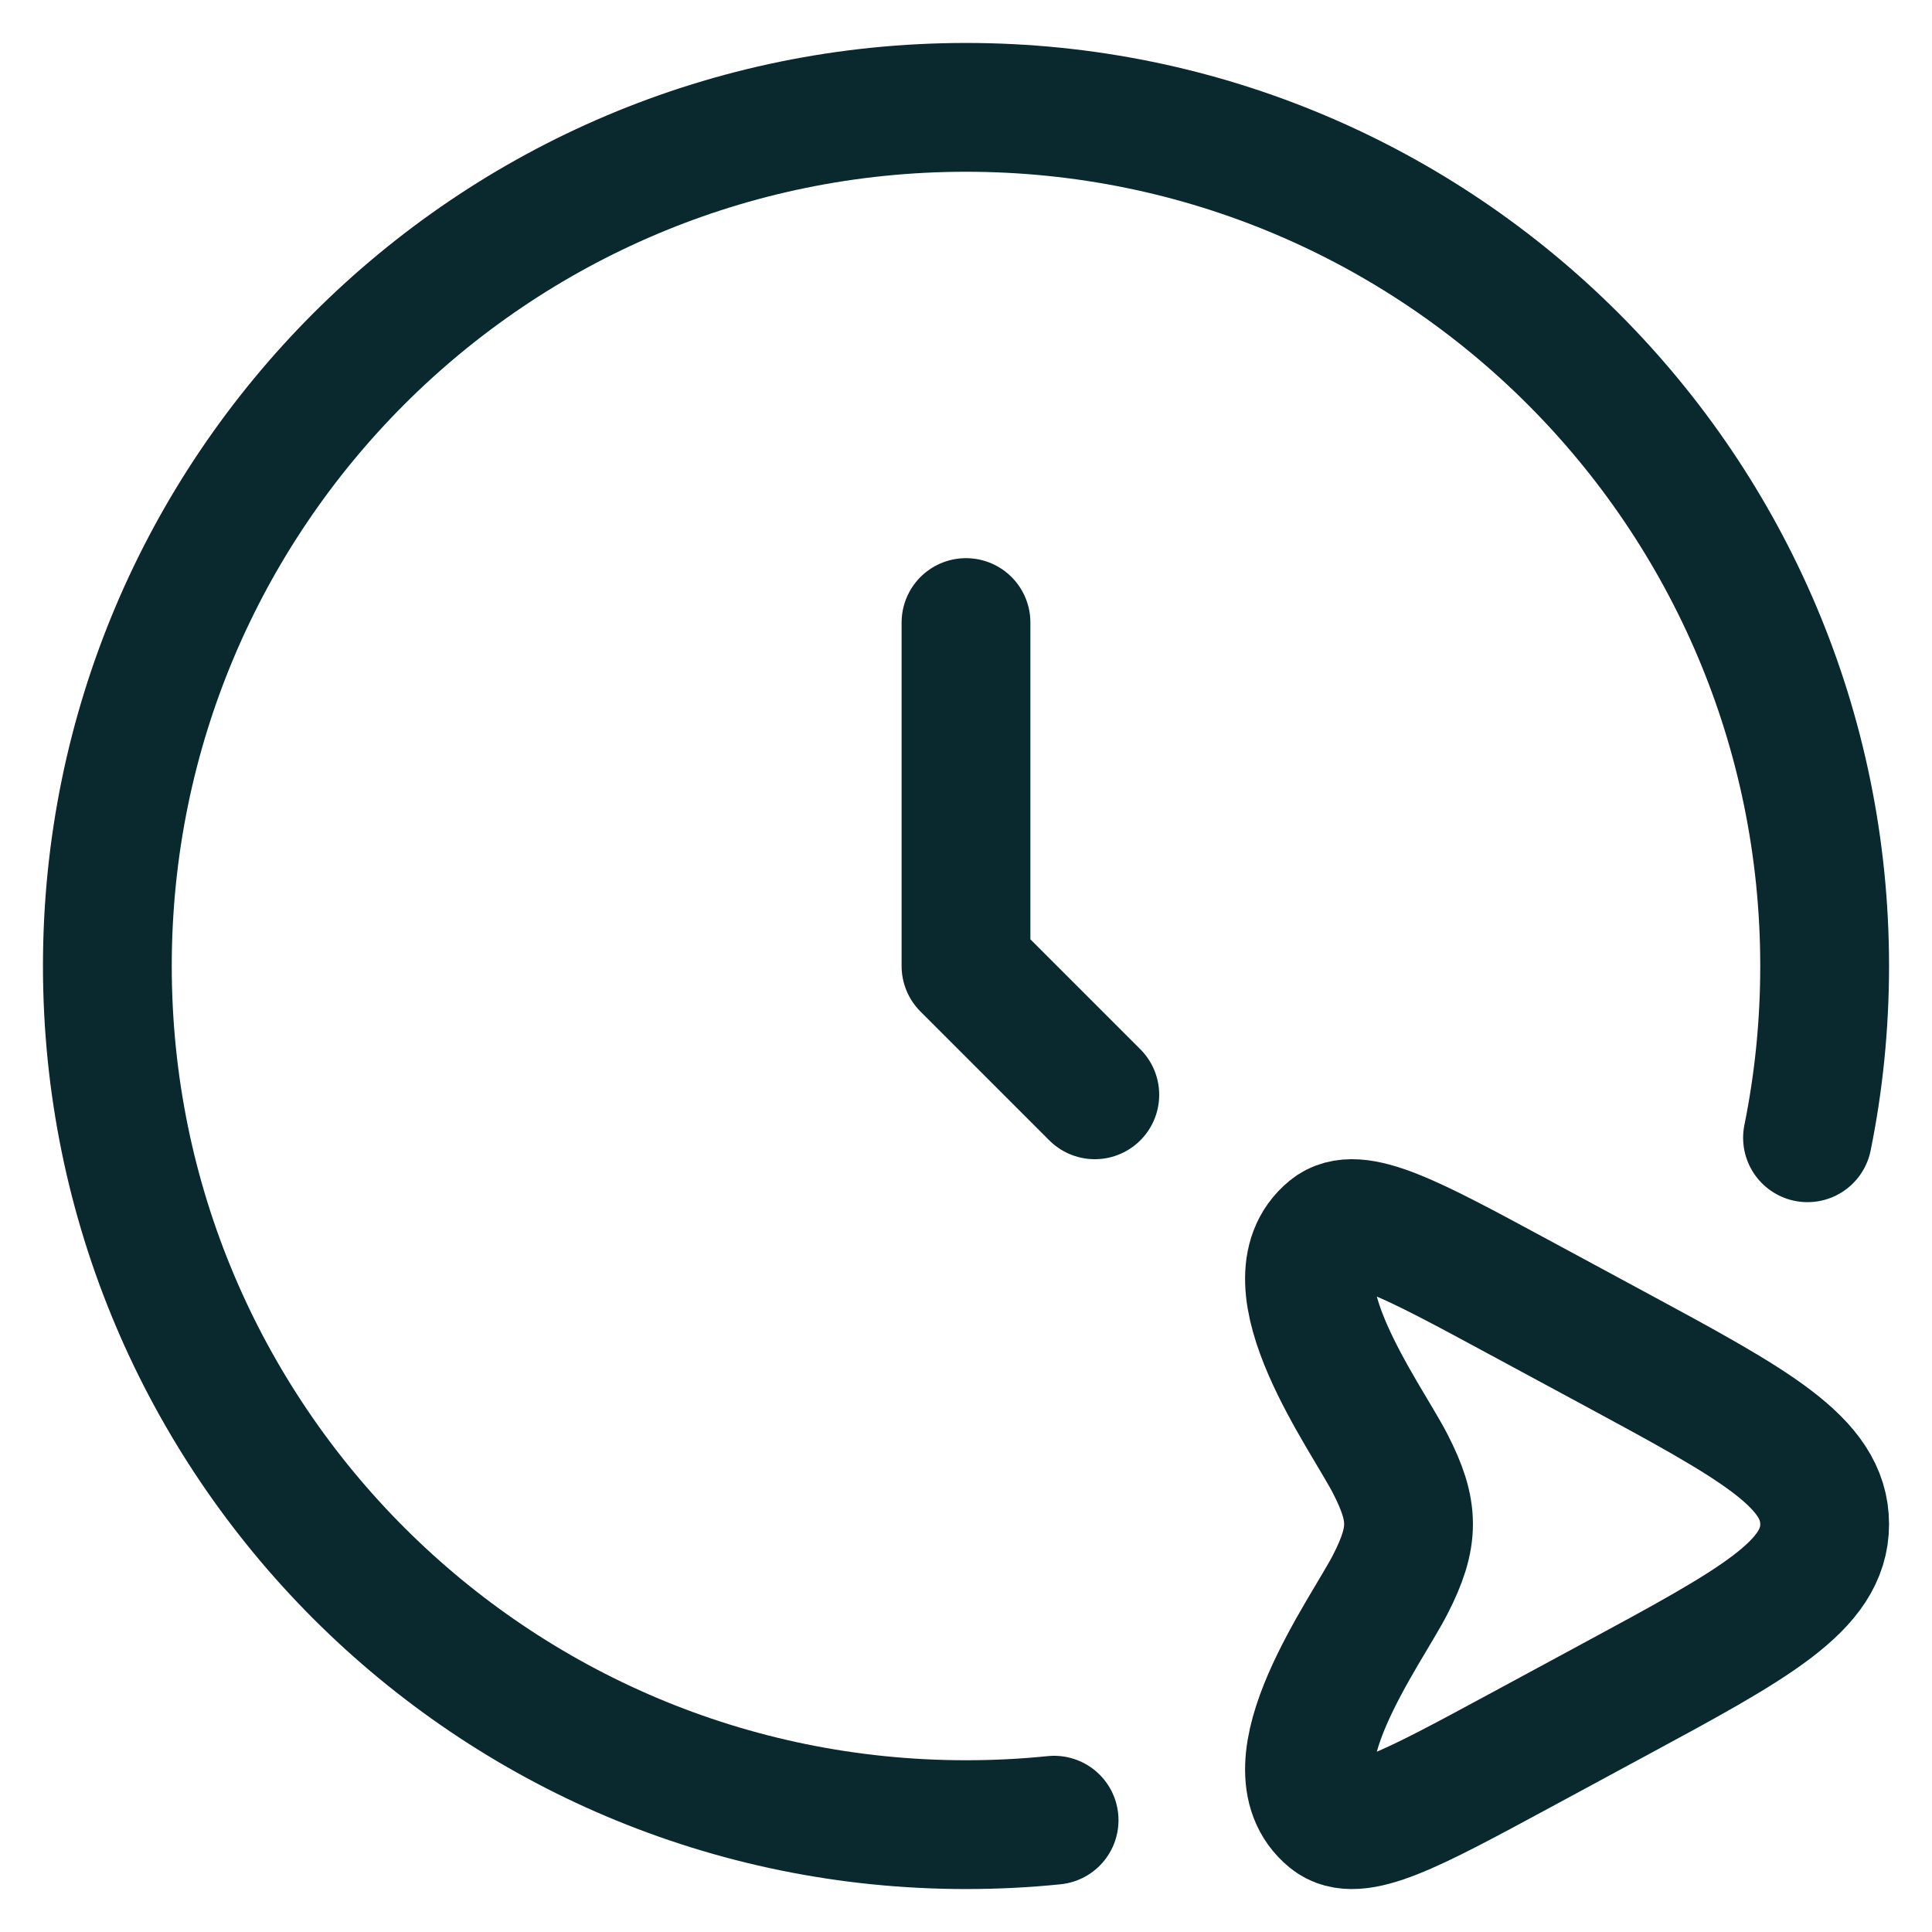 <svg xmlns="http://www.w3.org/2000/svg" width="30" height="30" viewBox="0 0 30 30" fill="none"><path d="M15 9.667V15L17 17" stroke="#0A292E" stroke-width="2" stroke-linecap="round" stroke-linejoin="round"></path><path d="M25.061 20.938C27.242 22.116 28.333 22.705 28.333 23.667C28.333 24.628 27.242 25.217 25.061 26.395L23.575 27.198C21.899 28.103 21.061 28.555 20.659 28.226C19.672 27.421 21.209 25.341 21.587 24.605C21.97 23.859 21.963 23.461 21.587 22.728C21.209 21.992 19.672 19.913 20.659 19.107C21.061 18.778 21.899 19.231 23.575 20.136L25.061 20.938Z" stroke="#0A292E" stroke-width="2"></path><path d="M16.368 28.264C15.918 28.31 15.462 28.333 15 28.333C7.636 28.333 1.667 22.364 1.667 15C1.667 7.636 7.636 1.667 15 1.667C22.364 1.667 28.333 7.636 28.333 15C28.333 15.913 28.242 16.805 28.067 17.667" stroke="#0A292E" stroke-width="2" stroke-linecap="round"></path></svg>